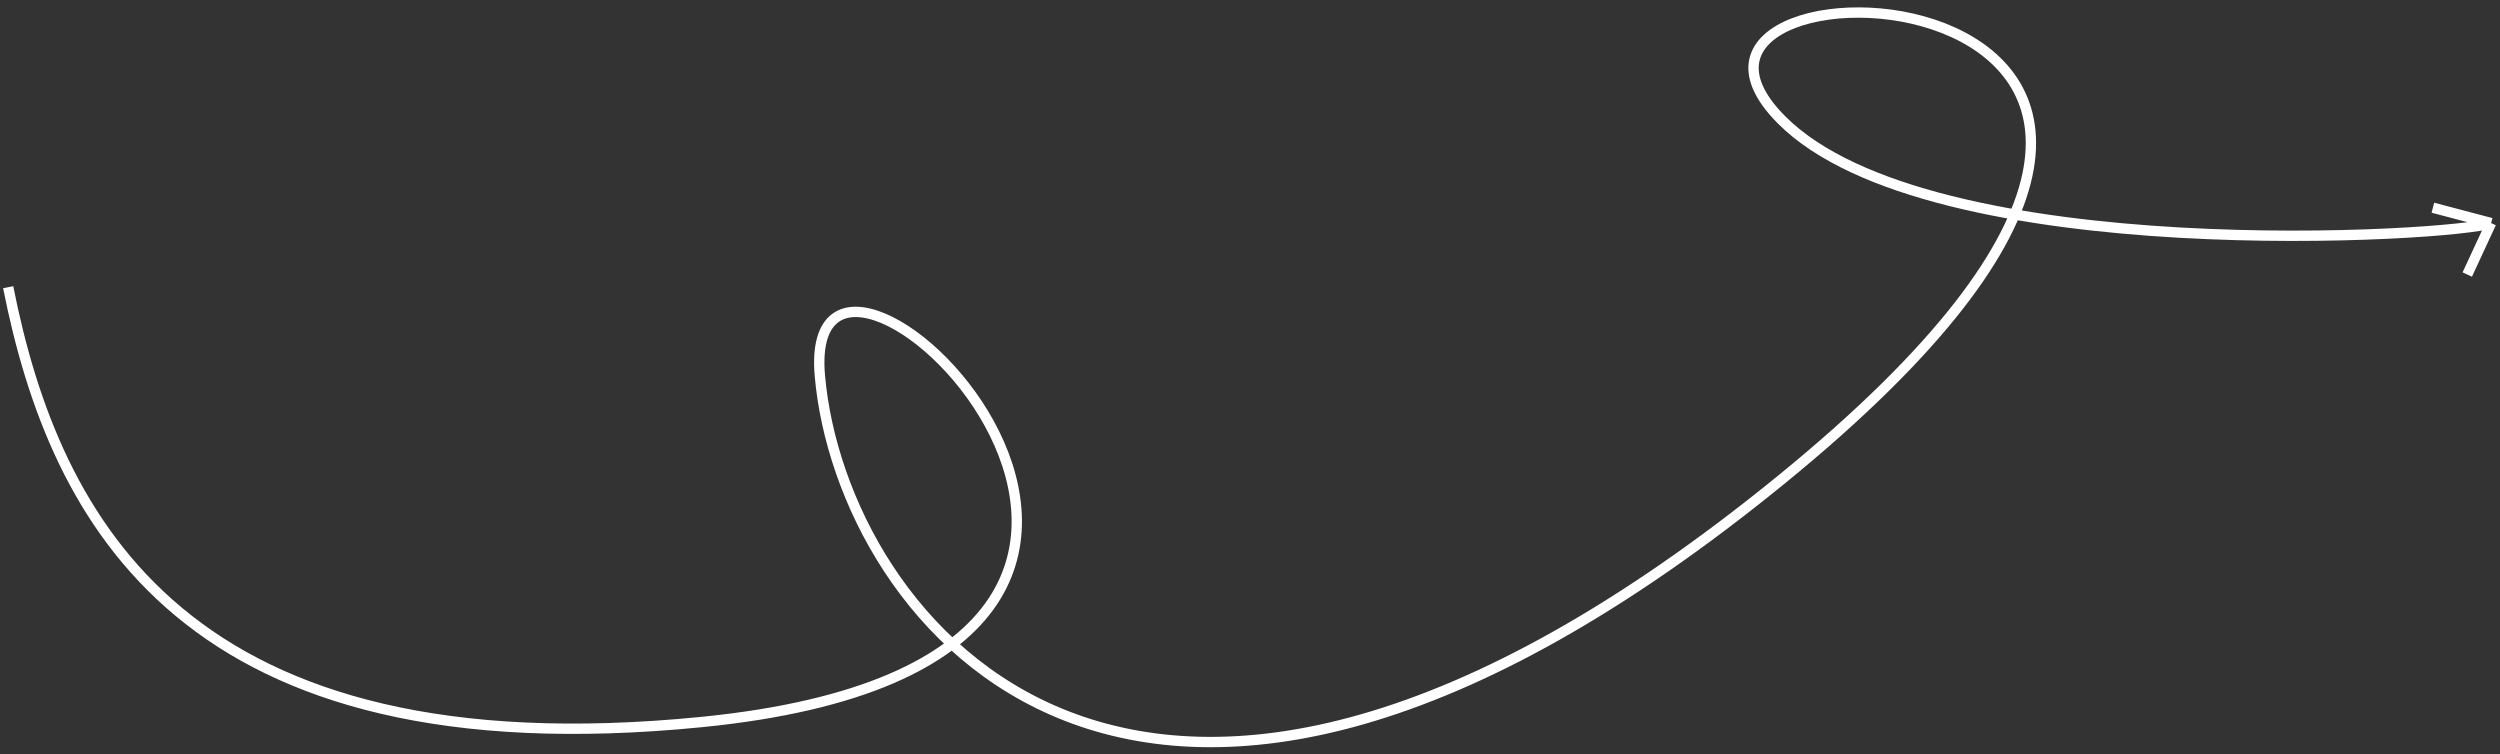 <?xml version="1.0" encoding="UTF-8"?> <svg xmlns="http://www.w3.org/2000/svg" width="242" height="73" viewBox="0 0 242 73" fill="none"><rect x="0" y="0" width="242" height="73" fill="#333333" stroke="none"/><path d="M0.792 27.801C5.301 50.551 17.983 74.855 67.92 69.892C130.342 63.687 77.284 12.809 79.364 36.387C81.445 59.965 110.03 97.294 172.452 46.415C234.873 -4.463 154.389 -6.515 172.452 11.602C186.902 26.096 237.877 22.89 241.141 21.593M241.141 21.593L238.831 26.574M241.141 21.593L235.504 20.106" stroke="white"></path></svg> 